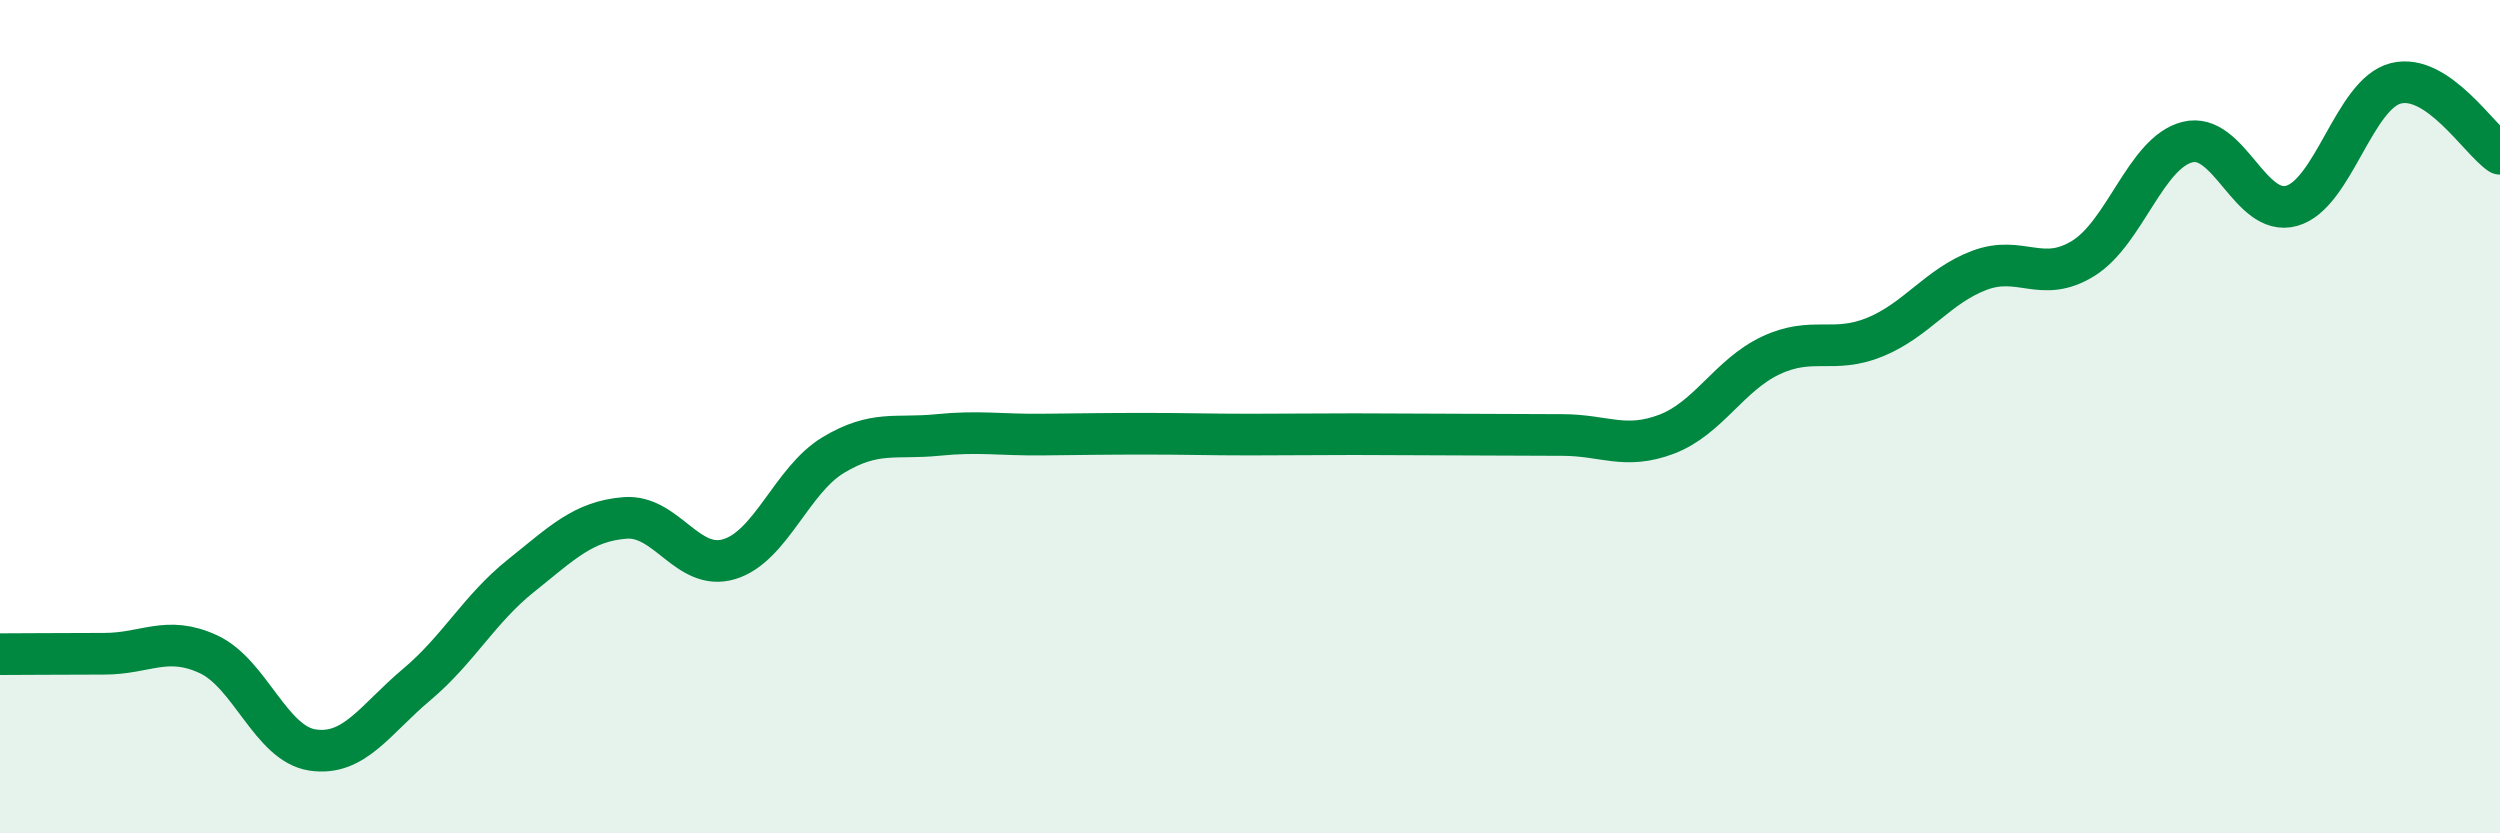 
    <svg width="60" height="20" viewBox="0 0 60 20" xmlns="http://www.w3.org/2000/svg">
      <path
        d="M 0,15.7 C 0.5,15.7 1.5,15.69 2.5,15.69 C 3.5,15.69 4,15.24 5,15.7 C 6,16.16 6.5,17.85 7.5,18 C 8.5,18.15 9,17.27 10,16.43 C 11,15.59 11.5,14.62 12.5,13.82 C 13.5,13.02 14,12.51 15,12.43 C 16,12.35 16.5,13.72 17.5,13.42 C 18.5,13.12 19,11.52 20,10.92 C 21,10.32 21.5,10.54 22.5,10.44 C 23.5,10.34 24,10.44 25,10.43 C 26,10.42 26.5,10.41 27.5,10.41 C 28.5,10.41 29,10.43 30,10.43 C 31,10.43 31.5,10.42 32.5,10.42 C 33.5,10.42 34,10.43 35,10.43 C 36,10.43 36.5,10.44 37.5,10.44 C 38.5,10.44 39,10.8 40,10.42 C 41,10.04 41.5,9 42.5,8.53 C 43.5,8.06 44,8.5 45,8.09 C 46,7.68 46.5,6.87 47.5,6.49 C 48.5,6.11 49,6.82 50,6.2 C 51,5.58 51.5,3.66 52.5,3.41 C 53.5,3.16 54,5.22 55,4.94 C 56,4.66 56.5,2.25 57.5,2 C 58.5,1.75 59.5,3.35 60,3.69L60 20L0 20Z"
        fill="#008740"
        opacity="0.1"
        stroke-linecap="round"
        stroke-linejoin="round"
      />
      <path
        d="M 0,15.7 C 0.5,15.7 1.5,15.69 2.5,15.69 C 3.5,15.69 4,15.24 5,15.7 C 6,16.16 6.5,17.85 7.5,18 C 8.5,18.15 9,17.27 10,16.43 C 11,15.59 11.5,14.62 12.5,13.82 C 13.5,13.02 14,12.51 15,12.43 C 16,12.35 16.5,13.72 17.5,13.42 C 18.5,13.12 19,11.52 20,10.92 C 21,10.32 21.5,10.54 22.5,10.44 C 23.5,10.34 24,10.44 25,10.43 C 26,10.42 26.5,10.41 27.5,10.41 C 28.5,10.41 29,10.43 30,10.43 C 31,10.43 31.5,10.42 32.5,10.42 C 33.5,10.42 34,10.43 35,10.43 C 36,10.43 36.5,10.44 37.5,10.44 C 38.5,10.44 39,10.8 40,10.42 C 41,10.04 41.5,9 42.5,8.53 C 43.5,8.06 44,8.5 45,8.09 C 46,7.68 46.5,6.87 47.5,6.49 C 48.5,6.11 49,6.82 50,6.2 C 51,5.58 51.5,3.66 52.5,3.41 C 53.5,3.16 54,5.22 55,4.94 C 56,4.66 56.5,2.25 57.5,2 C 58.5,1.75 59.5,3.35 60,3.69"
        stroke="#008740"
        stroke-width="1"
        fill="none"
        stroke-linecap="round"
        stroke-linejoin="round"
      />
    </svg>
  